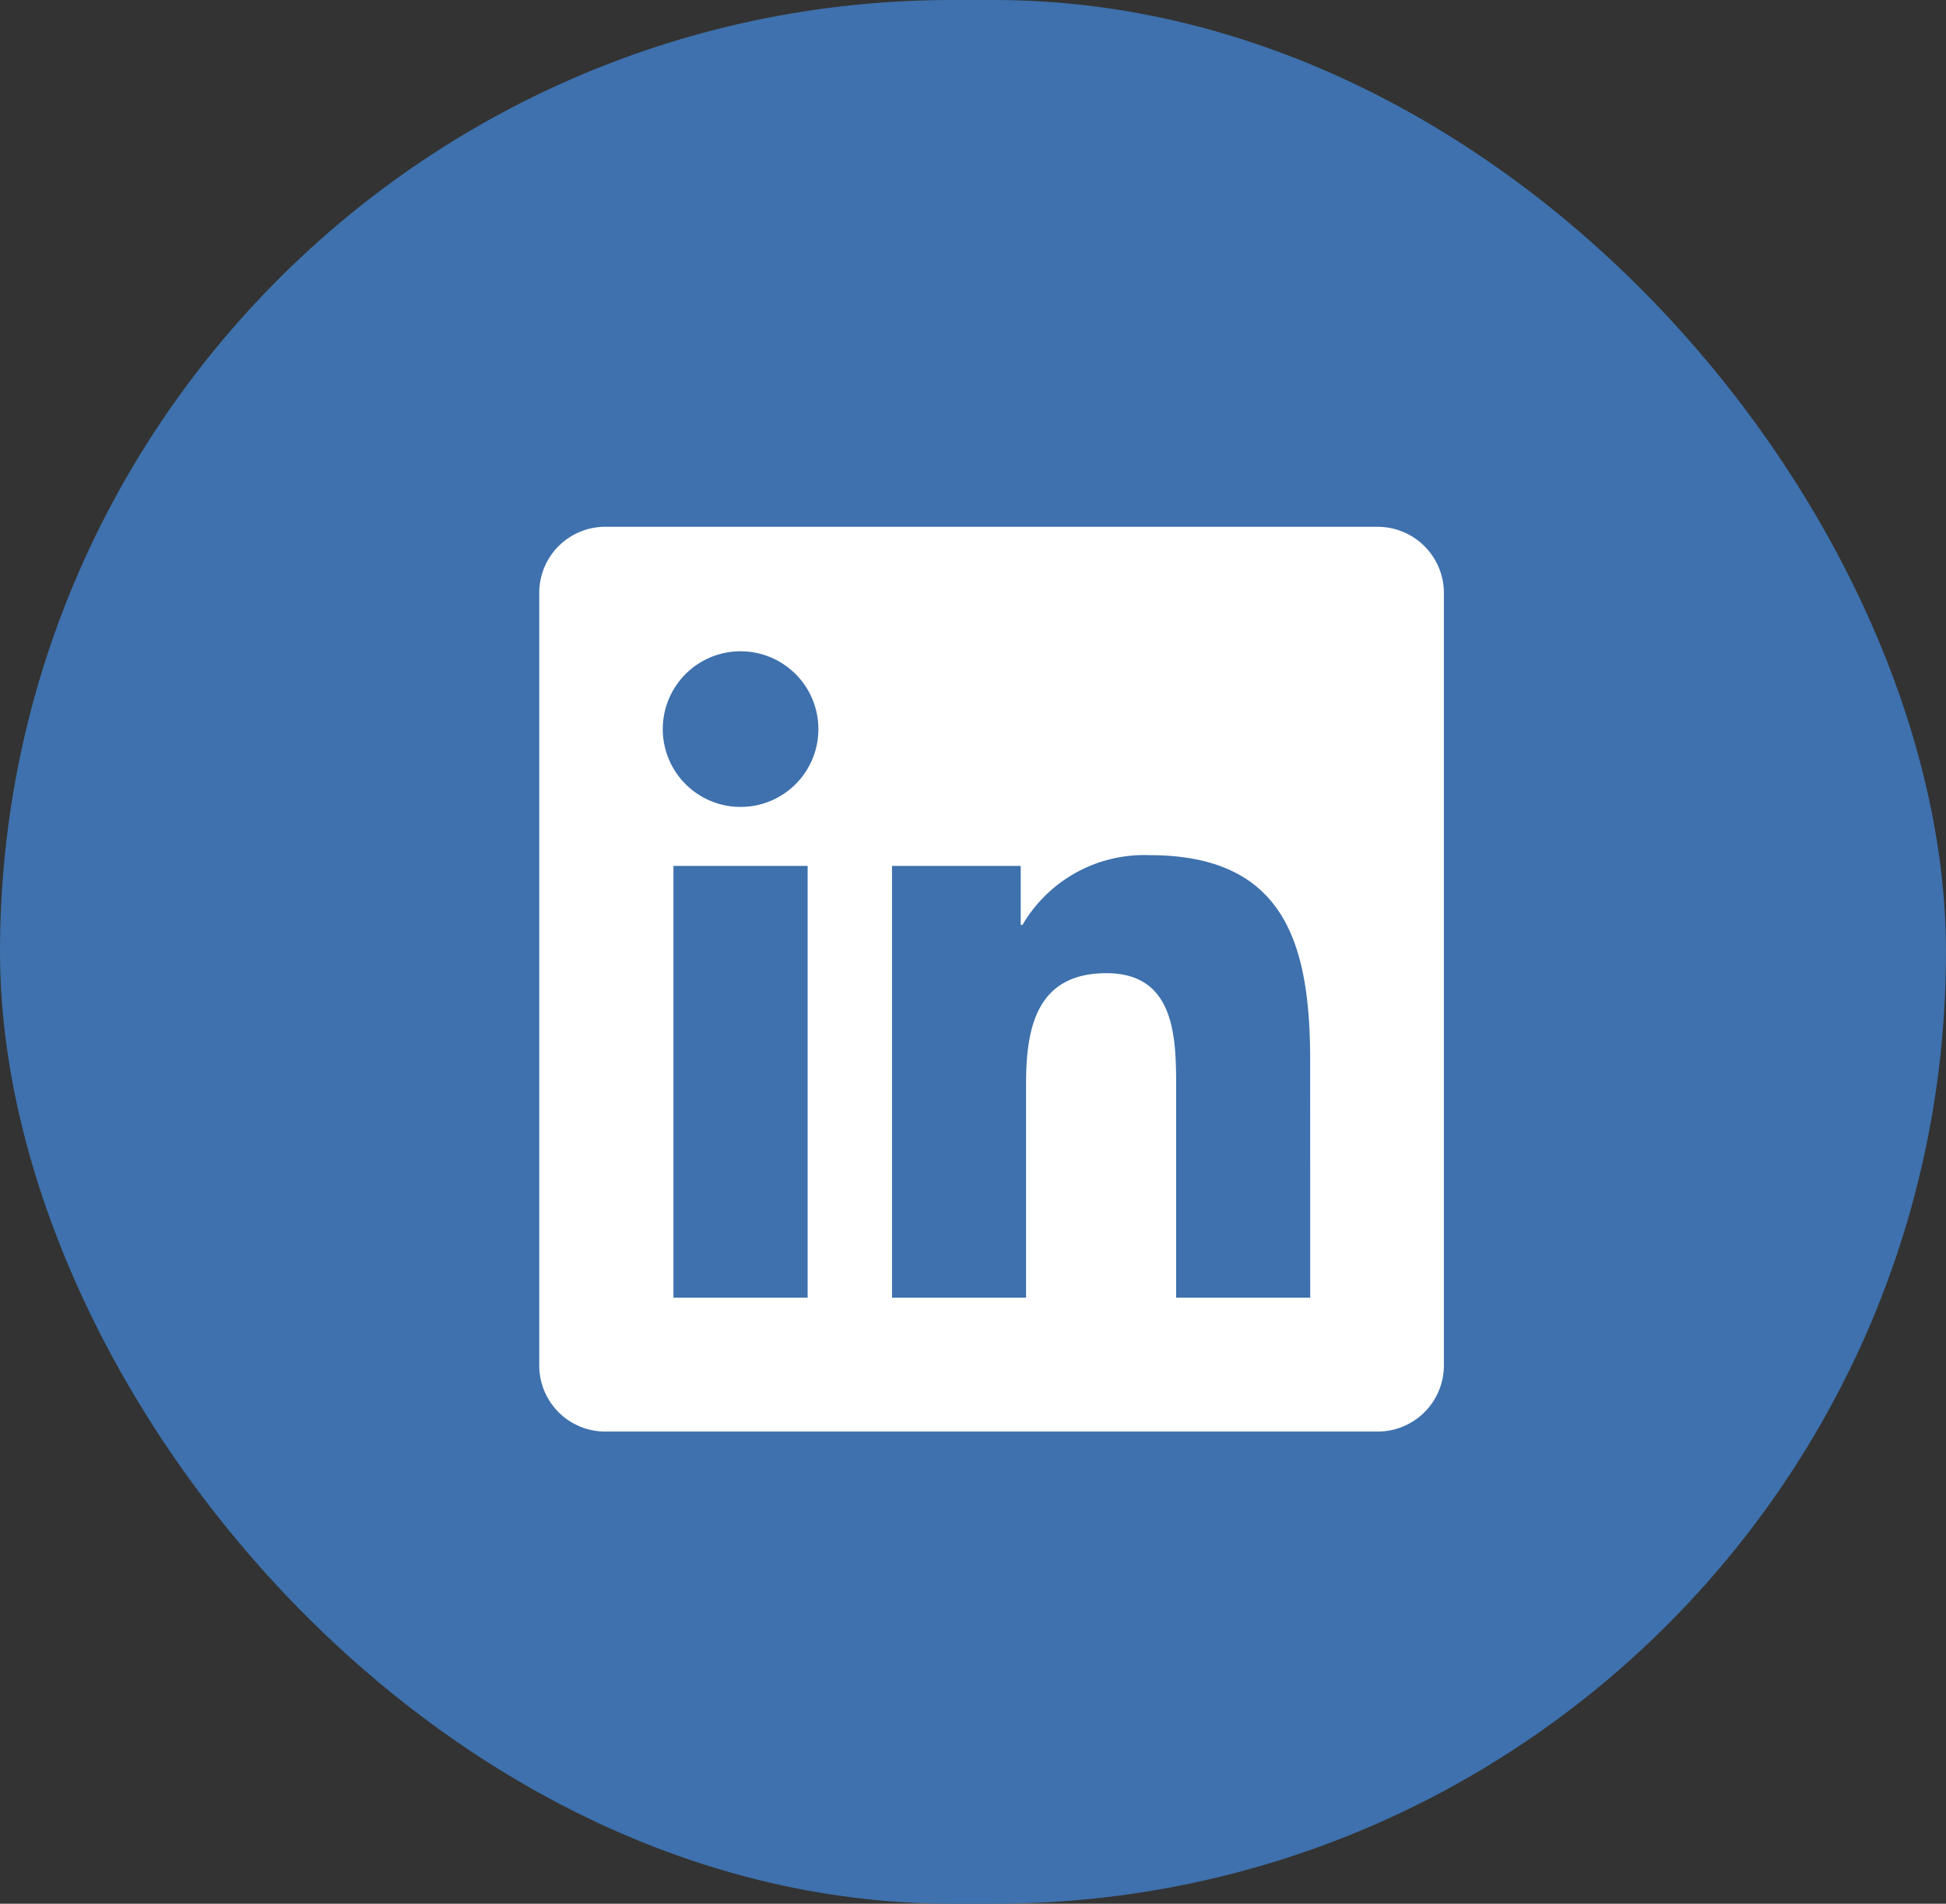 <svg height="45" viewBox="0 0 46 45" width="46" xmlns="http://www.w3.org/2000/svg"><rect x="0" y="0" width="46" height="45" fill="#333333" stroke="none"/><rect fill="#3e71ad" height="45" rx="22.5" width="46"/><path d="m-98.06-.065h-3.169v-4.963c0-1.184-.02-2.707-1.648-2.707-1.651 0-1.9 1.289-1.9 2.621v5.049h-3.169v-10.206h3.043v1.394h.042a3.332 3.332 0 0 1 3-1.648c3.212 0 3.8 2.112 3.8 4.861zm-13.465-11.6a1.839 1.839 0 0 1 -1.839-1.839 1.838 1.838 0 0 1 1.839-1.84 1.839 1.839 0 0 1 1.839 1.839 1.838 1.838 0 0 1 -1.839 1.84zm1.585 11.6h-3.172v-10.206h3.172zm13.46-18.222h-18.225a1.561 1.561 0 0 0 -1.579 1.542v18.3a1.561 1.561 0 0 0 1.579 1.545h18.225a1.565 1.565 0 0 0 1.58-1.545v-18.3a1.565 1.565 0 0 0 -1.585-1.541" fill="#fff" transform="translate(129.031 30.739)"/></svg>